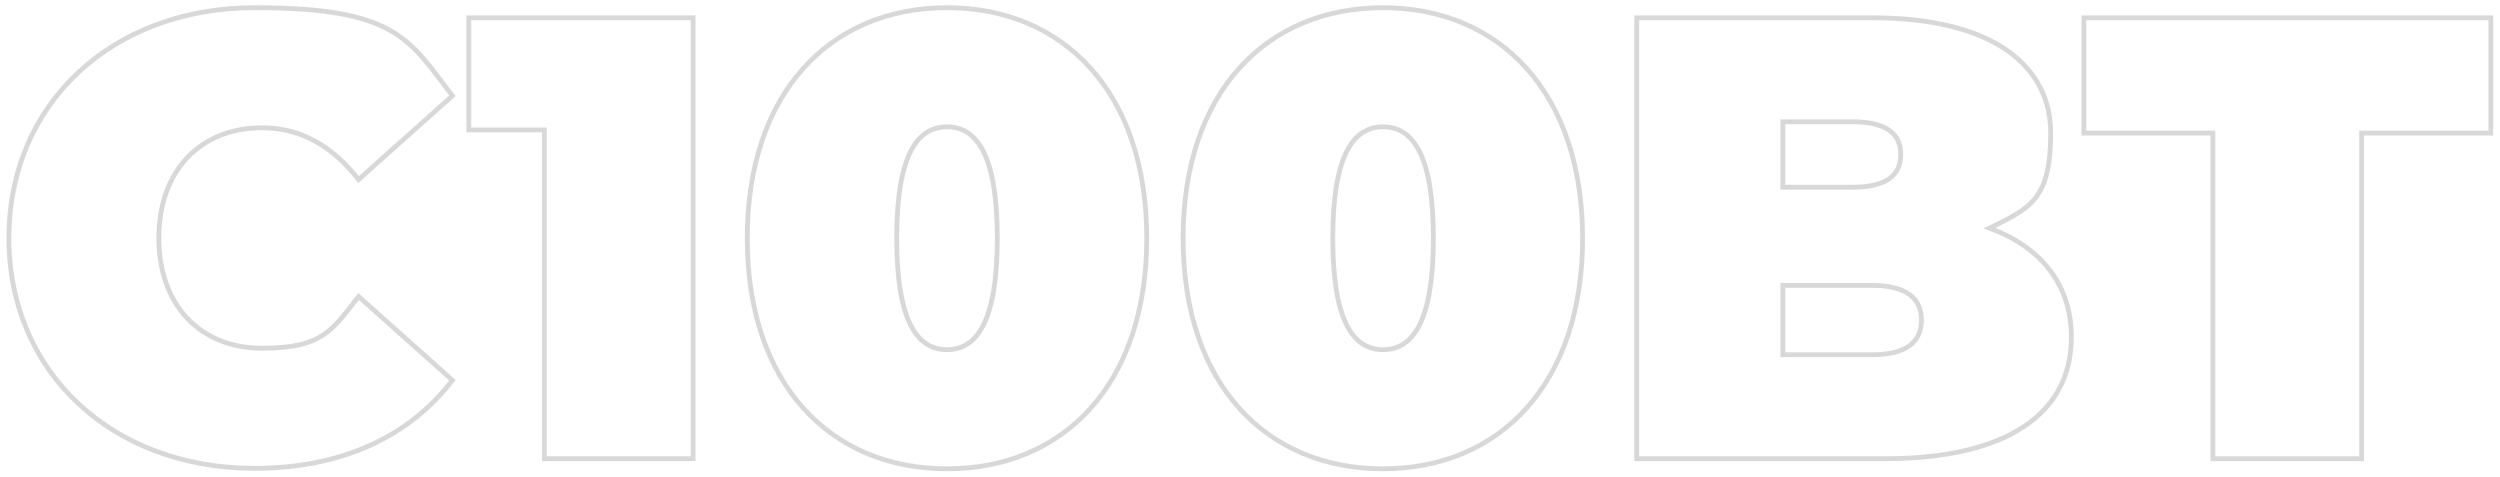 <?xml version="1.0" encoding="UTF-8"?>
<svg xmlns="http://www.w3.org/2000/svg" id="Layer_1" version="1.1" viewBox="0 0 1038.8 198">
  <!-- Generator: Adobe Illustrator 29.1.0, SVG Export Plug-In . SVG Version: 2.1.0 Build 142)  -->
  <defs>
    <style>
      .st0 {
        fill: none;
        stroke: #3e3e3e;
        stroke-width: 2px;
      }

      .st1 {
        opacity: .2;
      }
    </style>
  </defs>
  <g class="st1">
    <path class="st0" d="M3.7,99C3.7,42.7,46.9,3.2,105.8,3.2s64.1,13.1,82.2,36.6l-39,34.8c-10.7-13.6-23.6-21.5-40.1-21.5-25.7,0-42.9,17.8-42.9,45.8s17.3,45.8,42.9,45.8,29.3-7.9,40.1-21.5l39,34.8c-18.1,23.6-46.3,36.6-82.2,36.6-58.9,0-102.1-39.5-102.1-95.8Z"></path>
    <path class="st0" d="M288,7.4v183.2h-61.8V54h-31.4V7.4h93.2Z"></path>
    <path class="st0" d="M310.5,99c0-60.7,34.6-95.8,83-95.8s83,35.1,83,95.8-34.6,95.8-83,95.8-83-35.1-83-95.8ZM414.4,99c0-35.3-8.9-46.3-20.9-46.3s-20.9,11-20.9,46.3,8.9,46.3,20.9,46.3,20.9-11,20.9-46.3Z"></path>
    <path class="st0" d="M491.6,99c0-60.7,34.6-95.8,83-95.8s83,35.1,83,95.8-34.6,95.8-83,95.8-83-35.1-83-95.8ZM595.6,99c0-35.3-8.9-46.3-20.9-46.3s-20.9,11-20.9,46.3,8.9,46.3,20.9,46.3,20.9-11,20.9-46.3Z"></path>
    <path class="st0" d="M860.7,140.1c0,31.9-27,50.5-77.5,50.5h-103.1V7.4h97.9c50.5,0,74.1,20.2,74.1,47.9s-8.6,31.2-25.4,39.5c21.5,7.9,34,23.6,34,45.3ZM740.8,50.6v27.2h28.8c13.9,0,20.2-4.7,20.2-13.6s-6.3-13.6-20.2-13.6h-28.8ZM798.4,133c0-9.4-6.8-14.4-20.4-14.4h-37.2v28.8h37.2c13.6,0,20.4-5,20.4-14.4Z"></path>
    <path class="st0" d="M919.6,55.3h-53.7V7.4h169.1v47.9h-53.7v135.3h-61.8V55.3Z"></path>
  </g>
</svg>

